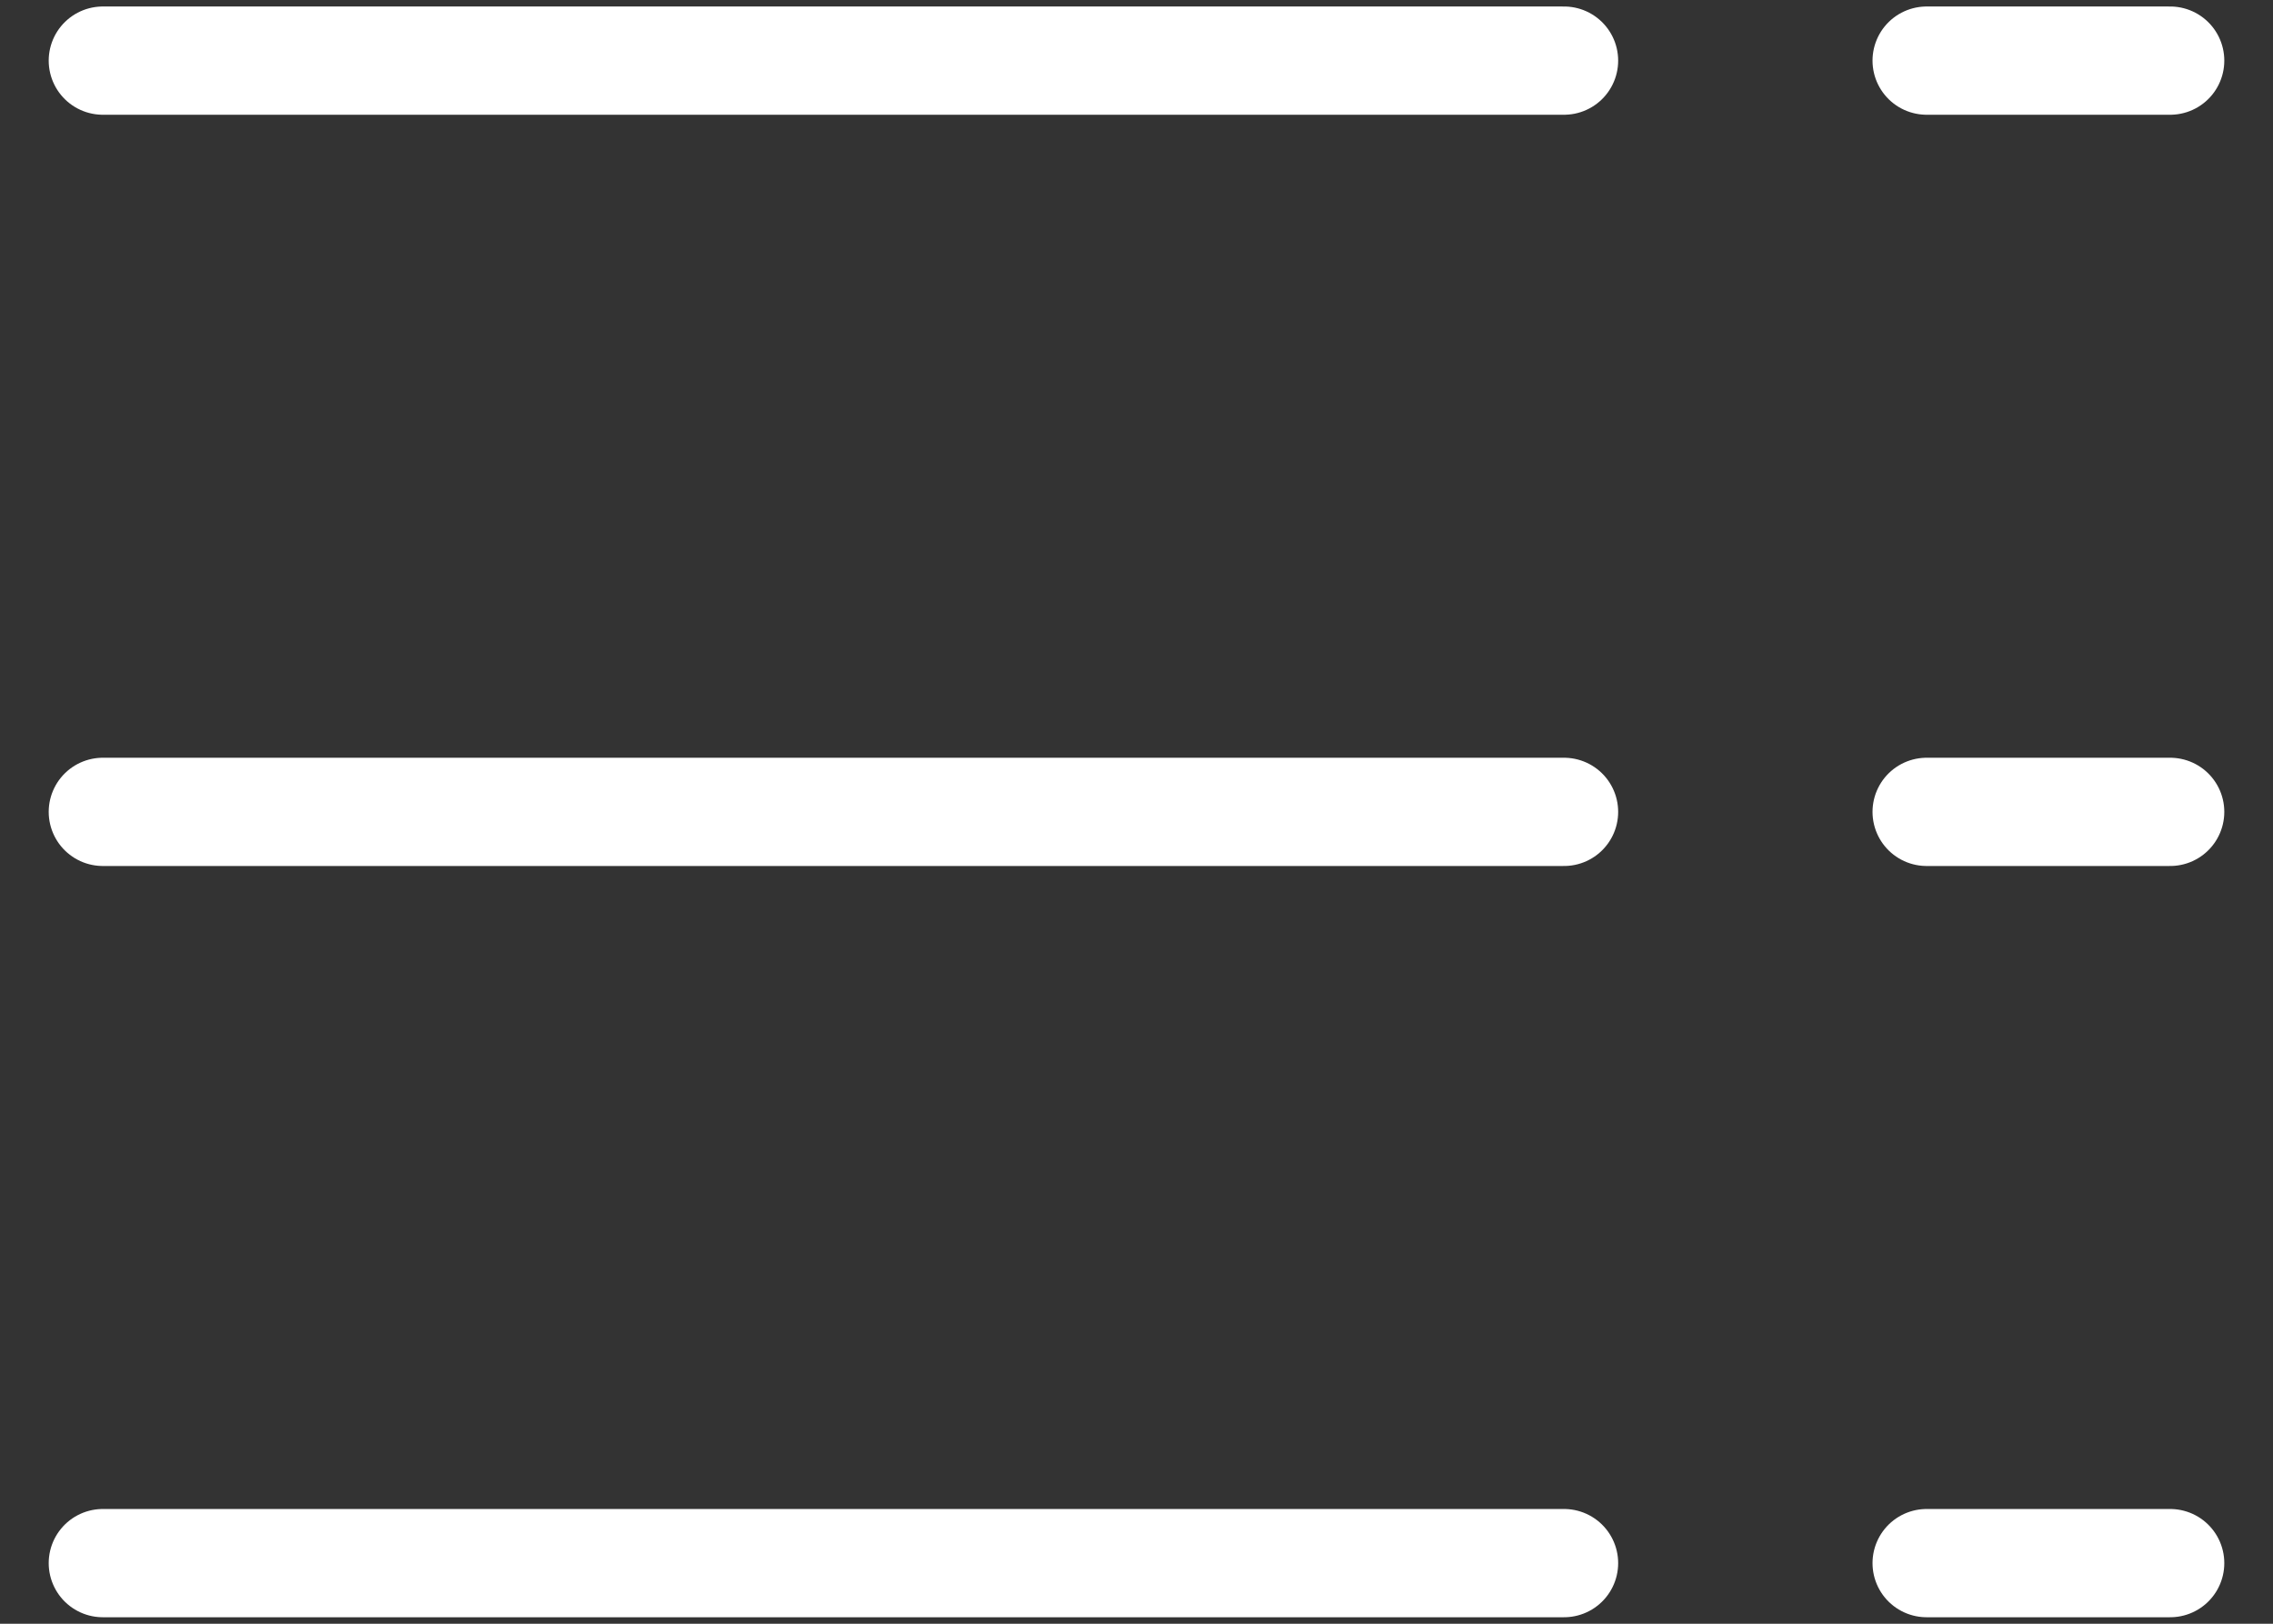 <?xml version="1.0" encoding="utf-8"?>
<!-- Generator: Adobe Illustrator 23.0.1, SVG Export Plug-In . SVG Version: 6.00 Build 0)  -->
<svg version="1.1" id="Layer_1" xmlns="http://www.w3.org/2000/svg" xmlns:xlink="http://www.w3.org/1999/xlink" x="0px" y="0px"
	 viewBox="0 0 21 15" style="enable-background:new 0 0 21 15;" xml:space="preserve">
<rect x="0" y="0" width="21" height="15" fill="#333333" stroke="none"/>
<style type="text/css">
	.st0{fill:none;stroke:#FFFFFF;stroke-linecap:round;stroke-linejoin:round;stroke-miterlimit:10;}
</style>
<g>
	<line class="st0" x1="0.95" y1="0.56" x2="14.45" y2="0.56"/>
	<line class="st0" x1="17.8" y1="0.56" x2="20.05" y2="0.56"/>
	<line class="st0" x1="0.95" y1="7.5" x2="14.45" y2="7.5"/>
	<line class="st0" x1="17.8" y1="7.5" x2="20.05" y2="7.5"/>
	<line class="st0" x1="0.95" y1="14.44" x2="14.45" y2="14.44"/>
	<line class="st0" x1="17.8" y1="14.44" x2="20.05" y2="14.44"/>
</g>
</svg>
